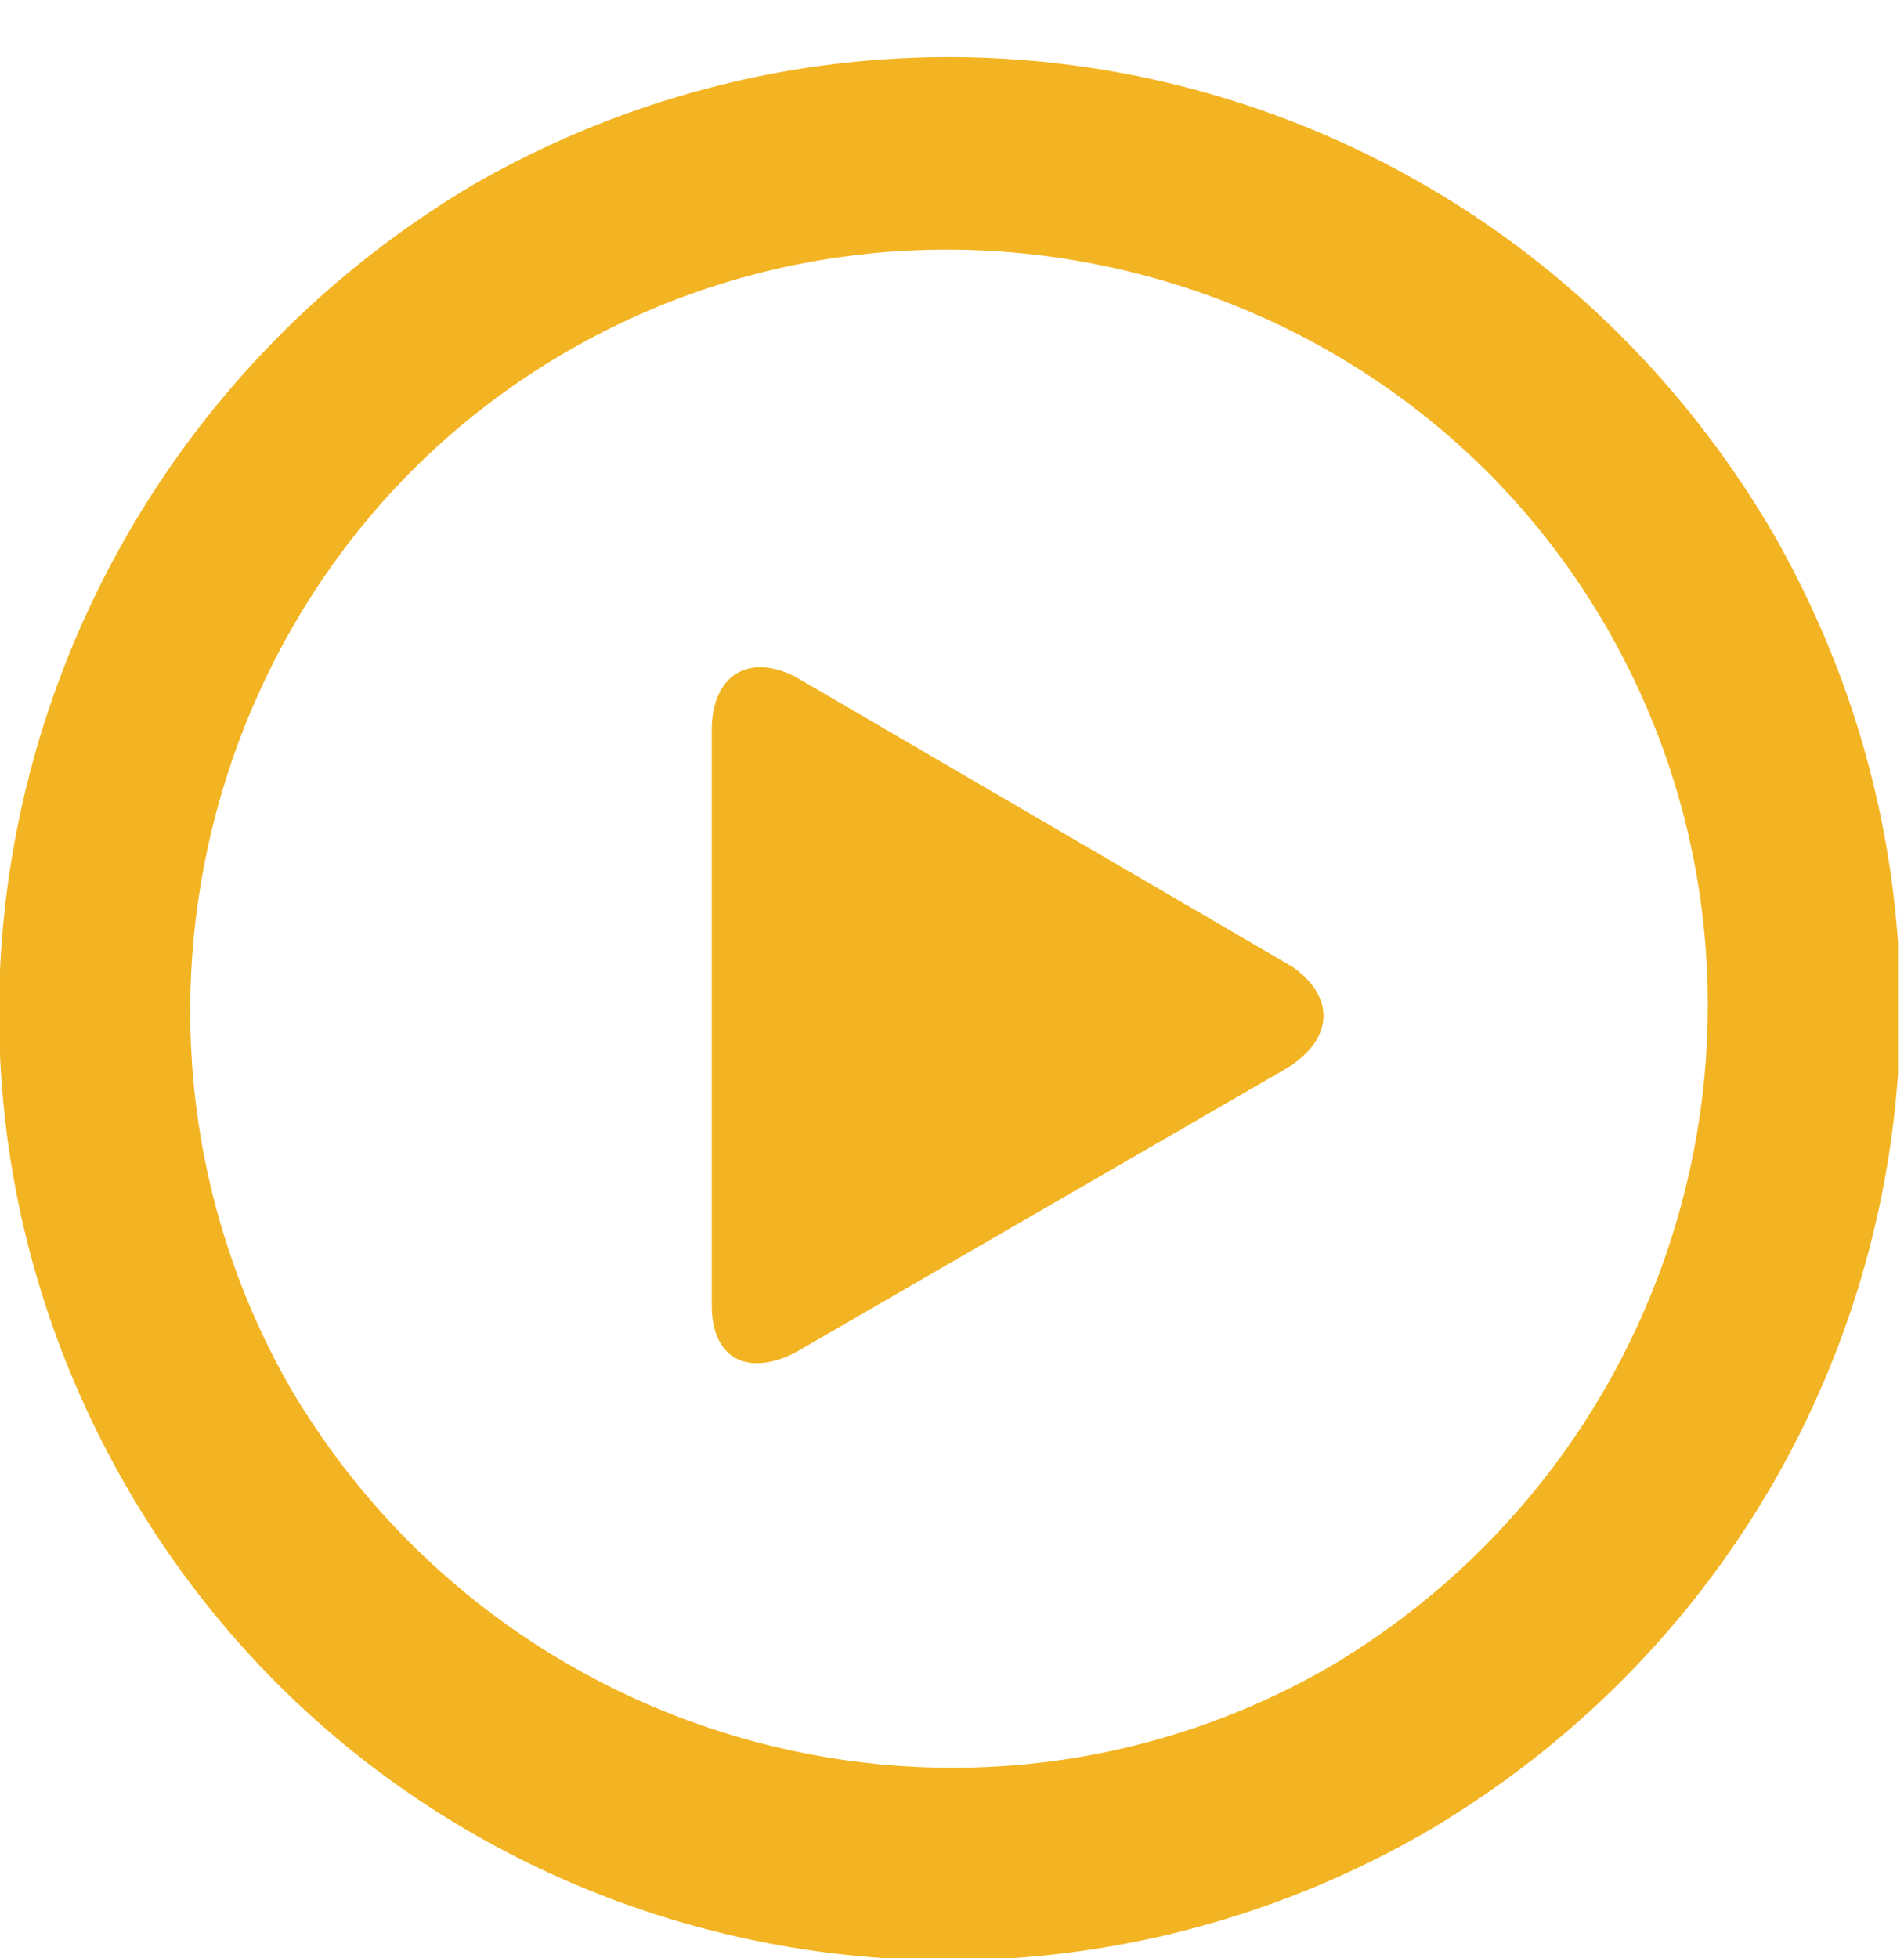 <?xml version="1.0" encoding="utf-8"?>
<!-- Generator: Adobe Illustrator 23.0.1, SVG Export Plug-In . SVG Version: 6.00 Build 0)  -->
<svg version="1.1" id="Vrstva_1" xmlns="http://www.w3.org/2000/svg" xmlns:xlink="http://www.w3.org/1999/xlink" x="0px" y="0px"
	 viewBox="0 0 32.1 33" style="enable-background:new 0 0 32.1 33;" xml:space="preserve">
<style type="text/css">
	.st0{clip-path:url(#SVGID_2_);fill:#F3B423;}
</style>
<g>
	<g>
		<g>
			<defs>
				<rect id="SVGID_1_" x="0" width="32" height="33"/>
			</defs>
			<clipPath id="SVGID_2_">
				<use xlink:href="#SVGID_1_"  style="overflow:visible;"/>
			</clipPath>
			<path class="st0" d="M29.9,9C25.4,1.3,15.7-1.3,8,3.1C0.4,7.6-2.3,17.3,2.1,25S16.3,35.3,24,30.9C31.7,26.4,34.3,16.7,29.9,9
				L29.9,9z M22.4,28.1c-6.1,3.5-13.9,1.4-17.5-4.7c-3.5-6.1-1.4-14,4.7-17.5s14-1.4,17.5,4.7S28.5,24.5,22.4,28.1L22.4,28.1z
				 M21.8,16.3l-8.4-4.9c-0.8-0.4-1.4,0-1.4,0.9V22c0,0.9,0.6,1.2,1.4,0.8l8.3-4.8C22.5,17.5,22.5,16.8,21.8,16.3L21.8,16.3z"/>
		</g>
	</g>
</g>
</svg>
